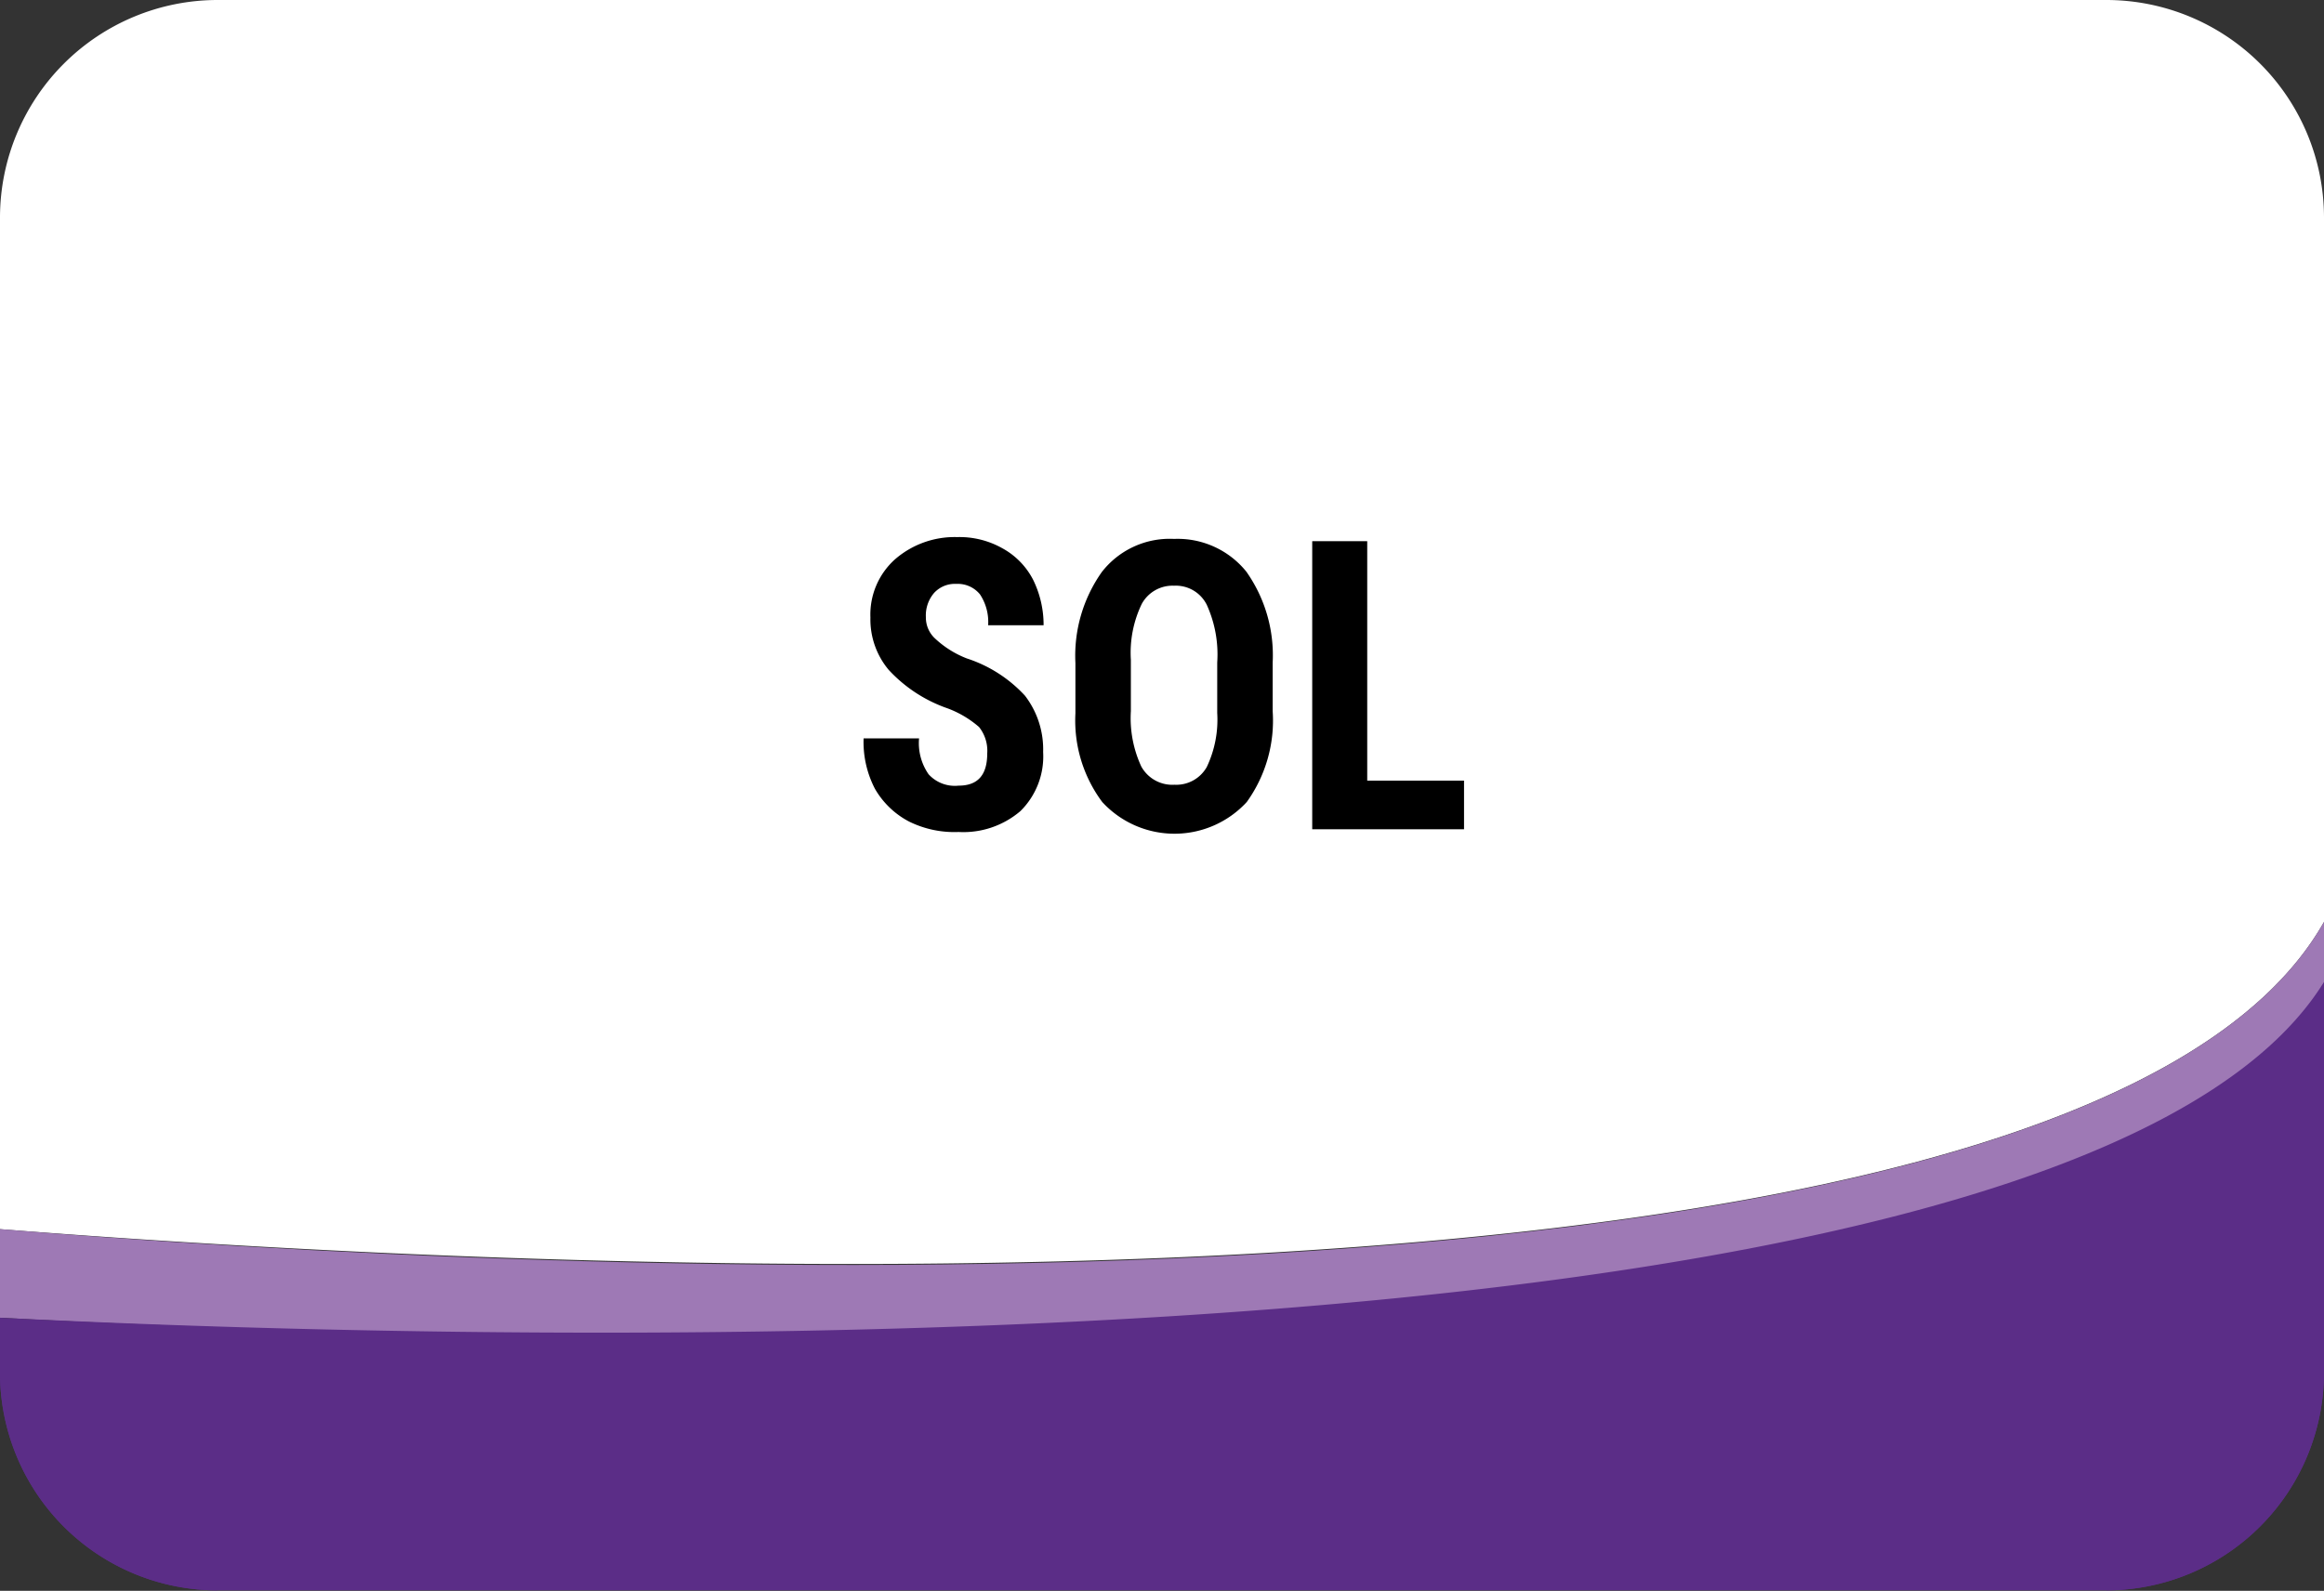 <svg xmlns="http://www.w3.org/2000/svg" viewBox="0 0 51.13 35.01"><rect x="0" y="0" width="51.13" height="35.01" fill="#333333" stroke="none"/><defs><style>.cls-1{fill:#fff;}.cls-2{fill:#9e79b5;}.cls-3{fill:#5b2d87;}</style></defs><title>Fichier 17Icone metier</title><g id="Calque_2" data-name="Calque 2"><g id="Calque_1-2" data-name="Calque 1"><path class="cls-1" d="M46.34,0H4.78A4.79,4.79,0,0,0,0,4.78V27.05c11.43.9,45.75,2.75,51.13-6.76V4.78A4.79,4.79,0,0,0,46.34,0Z"/><path class="cls-2" d="M0,27.05V29c6.88.38,45.32,2.07,51.13-7.35V20.29C45.75,29.8,11.43,28,0,27.05Z"/><path class="cls-3" d="M4.78,35A4.79,4.79,0,0,1,0,30.22"/><path class="cls-3" d="M51.13,30.22A4.8,4.8,0,0,1,46.34,35"/><path class="cls-3" d="M0,29v1.26A4.79,4.79,0,0,0,4.78,35H46.34a4.8,4.8,0,0,0,4.79-4.79V21.61C45.32,31,6.88,29.34,0,29Z"/><path d="M21.72,16.58a.84.84,0,0,0-.18-.58,2.25,2.25,0,0,0-.69-.41,3.18,3.18,0,0,1-1.3-.85,1.73,1.73,0,0,1-.4-1.15,1.63,1.63,0,0,1,.54-1.28,2,2,0,0,1,1.37-.49,1.92,1.92,0,0,1,1,.25,1.65,1.65,0,0,1,.67.69,2.25,2.25,0,0,1,.23,1H21.74a1.1,1.1,0,0,0-.18-.68.63.63,0,0,0-.52-.23.62.62,0,0,0-.49.2.76.76,0,0,0-.18.53.63.63,0,0,0,.2.47,2.17,2.17,0,0,0,.7.44,3,3,0,0,1,1.28.82,1.94,1.94,0,0,1,.4,1.24,1.69,1.69,0,0,1-.5,1.3,1.93,1.93,0,0,1-1.36.46A2.25,2.25,0,0,1,20,18.08a1.86,1.86,0,0,1-.75-.72A2.23,2.23,0,0,1,19,16.25h1.22a1.2,1.2,0,0,0,.21.79.78.78,0,0,0,.66.25C21.51,17.29,21.72,17.06,21.72,16.58Z"/><path d="M28,15.65a3.07,3.07,0,0,1-.57,2,2.16,2.16,0,0,1-3.18,0,3,3,0,0,1-.59-1.95V14.59a3.19,3.19,0,0,1,.58-2,1.89,1.89,0,0,1,1.59-.73,1.94,1.94,0,0,1,1.59.72,3.19,3.19,0,0,1,.58,2Zm-1.22-1.07a2.64,2.64,0,0,0-.23-1.27.76.76,0,0,0-.72-.42.77.77,0,0,0-.71.4,2.47,2.47,0,0,0-.24,1.23v1.13a2.53,2.53,0,0,0,.23,1.22.78.78,0,0,0,.73.4.77.77,0,0,0,.71-.39,2.43,2.43,0,0,0,.23-1.19Z"/><path d="M30.08,17.18h2.13v1.07H28.87V11.91h1.21Z"/></g></g></svg>
